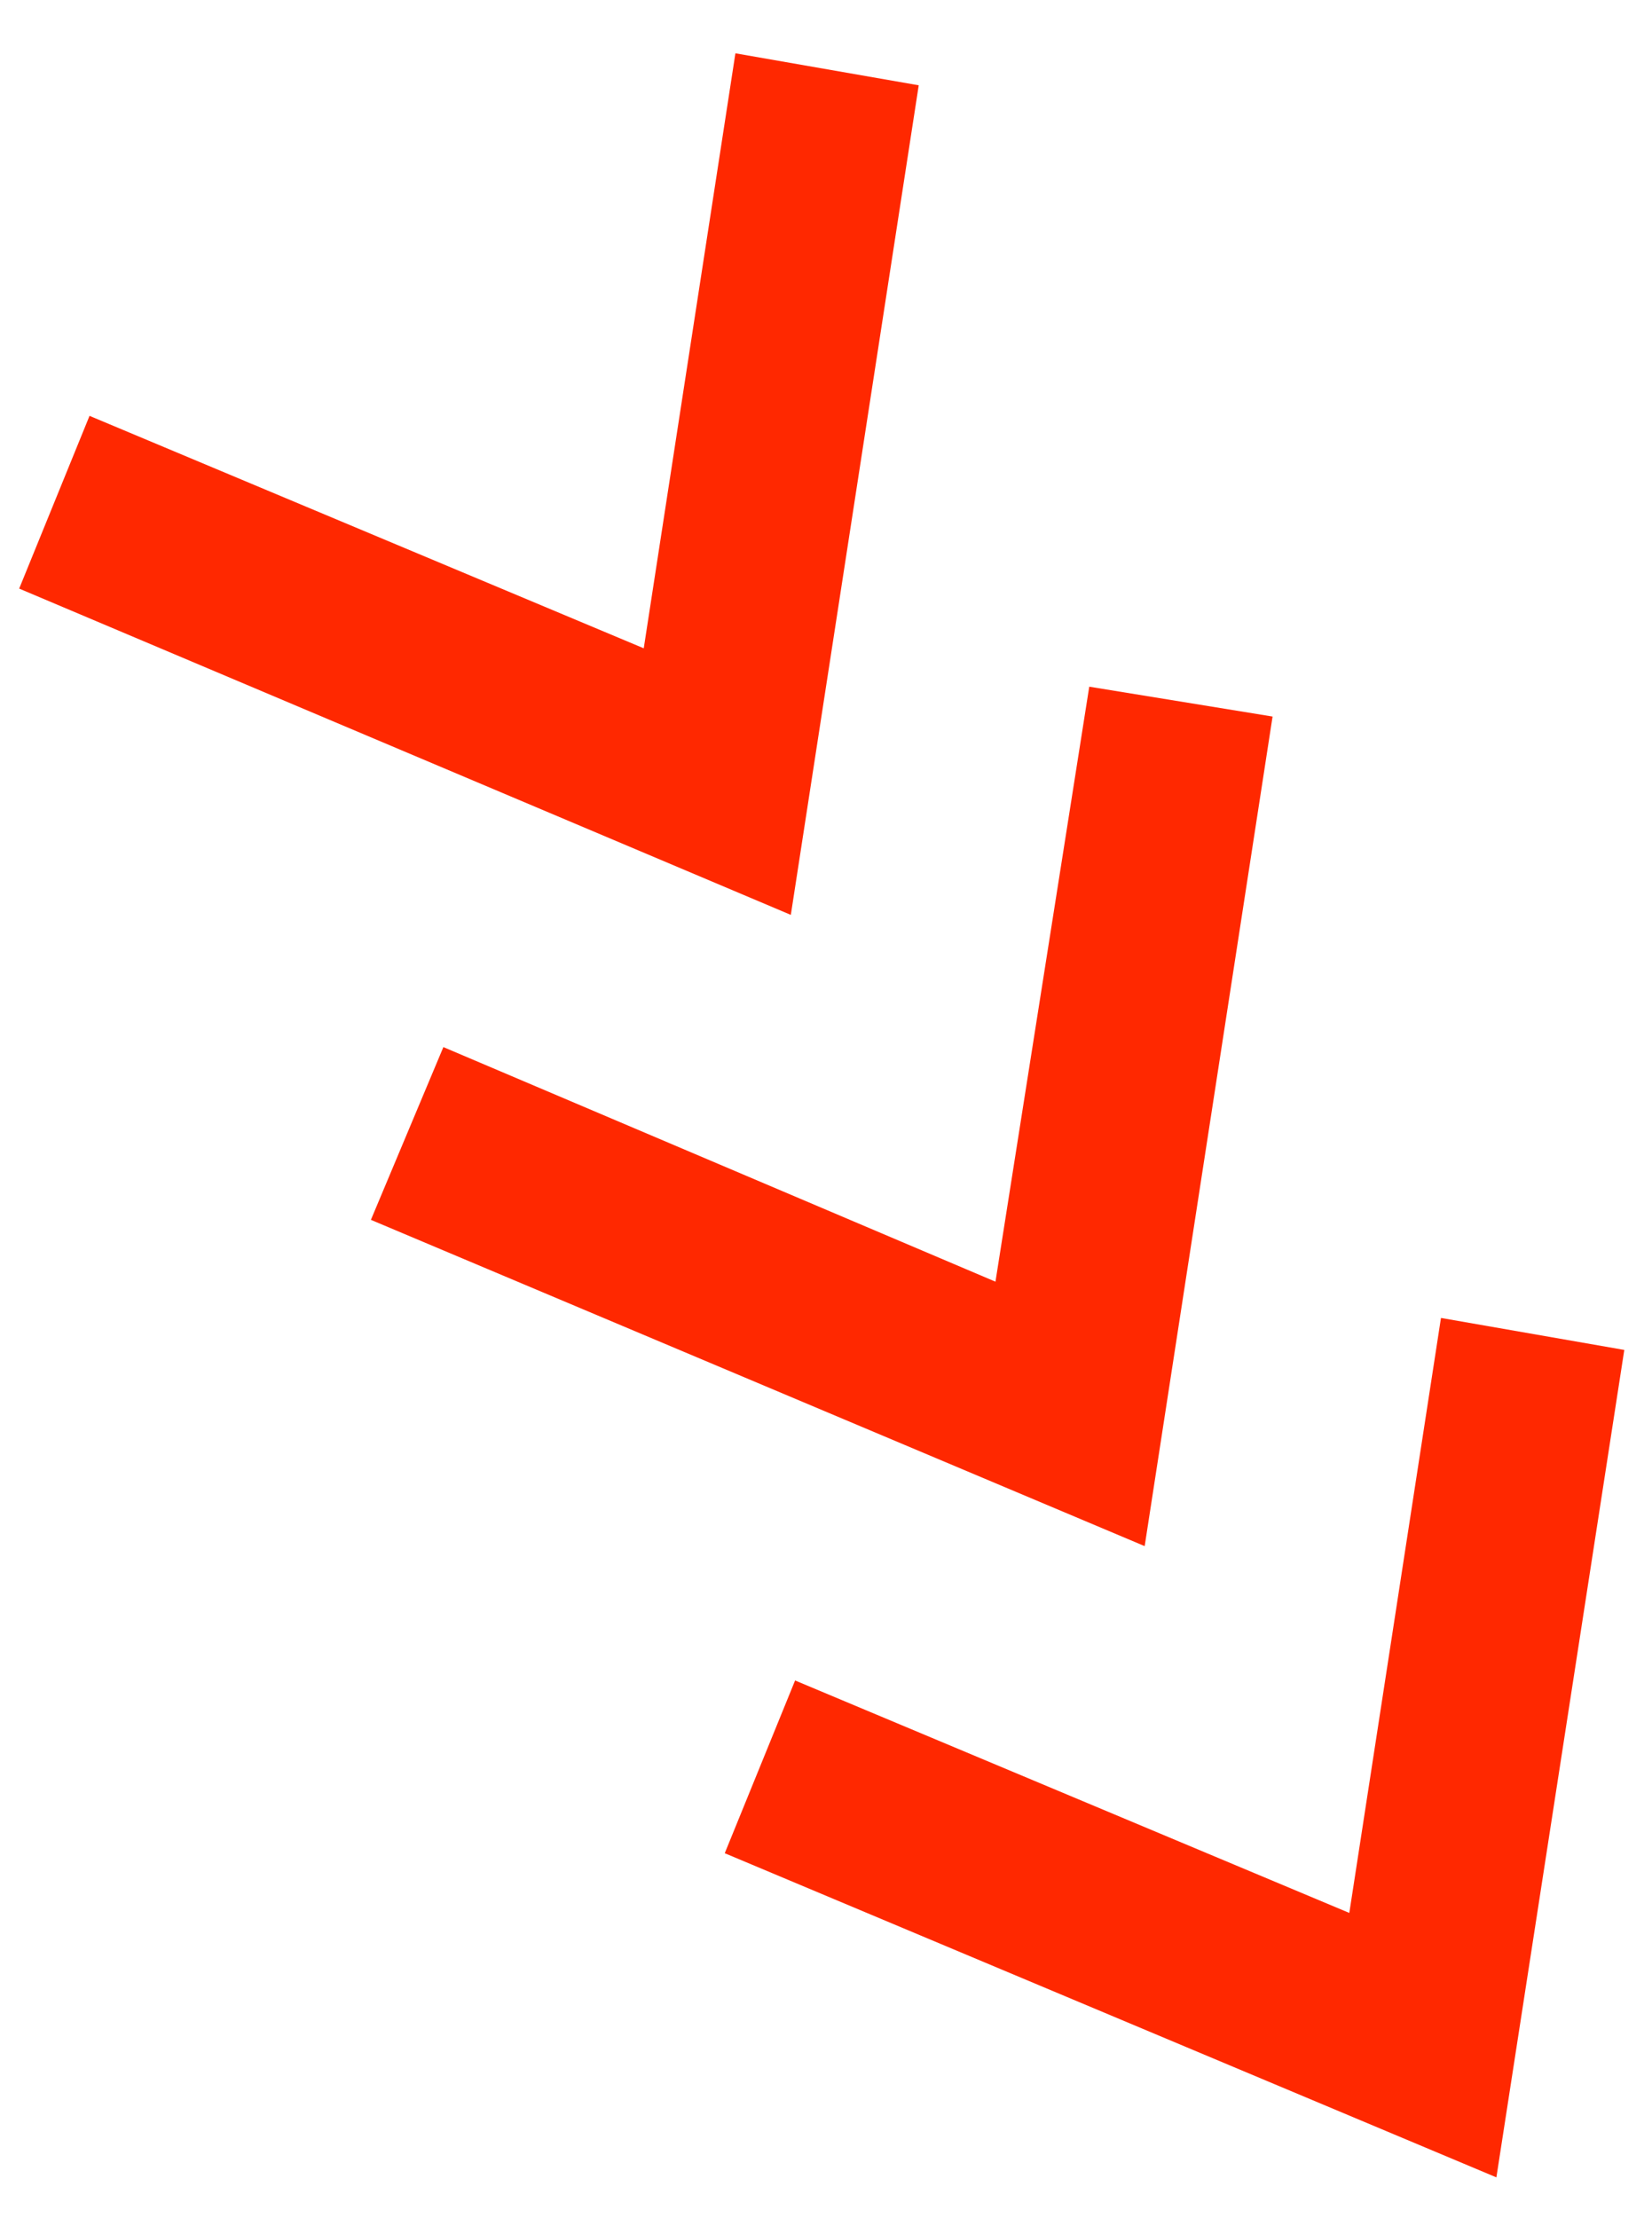 <?xml version="1.0" encoding="utf-8"?>
<!-- Generator: Adobe Illustrator 25.0.1, SVG Export Plug-In . SVG Version: 6.00 Build 0)  -->
<svg version="1.1" xmlns="http://www.w3.org/2000/svg" xmlns:xlink="http://www.w3.org/1999/xlink" x="0px" y="0px"
	 viewBox="0 0 77.5 104" style="enable-background:new 0 0 77.5 104;" xml:space="preserve">
<style type="text/css">
	.st0{display:none;}
	.st1{display:inline;opacity:0.5;fill:none;stroke:#1D1D1B;stroke-width:0.5;stroke-miterlimit:10;}
	.st2{fill:#403C90;}
	.st3{fill:none;stroke:#000000;stroke-width:3.901;stroke-miterlimit:10;}
	.st4{fill:#FFFFFF;}
	.st5{fill:#FF2800;}
</style>
<g id="rahmen" class="st0">
</g>
<g id="Ebene_3">
	<g>
		<polygon class="st5" points="43.1,4 34.5,2.5 30.2,30.4 4.2,19.5 0.9,27.6 37.1,42.9 		"/>
		<polygon class="st5" points="59.7,33.6 51.1,32.2 46.7,60.1 20.8,49.1 17.4,57.2 53.7,72.5 		"/>
		<polygon class="st5" points="67.6,61.8 63.3,89.7 37.3,78.8 34,86.9 70.2,102.1 76.2,63.3 		"/>
	</g>
</g>
</svg>
